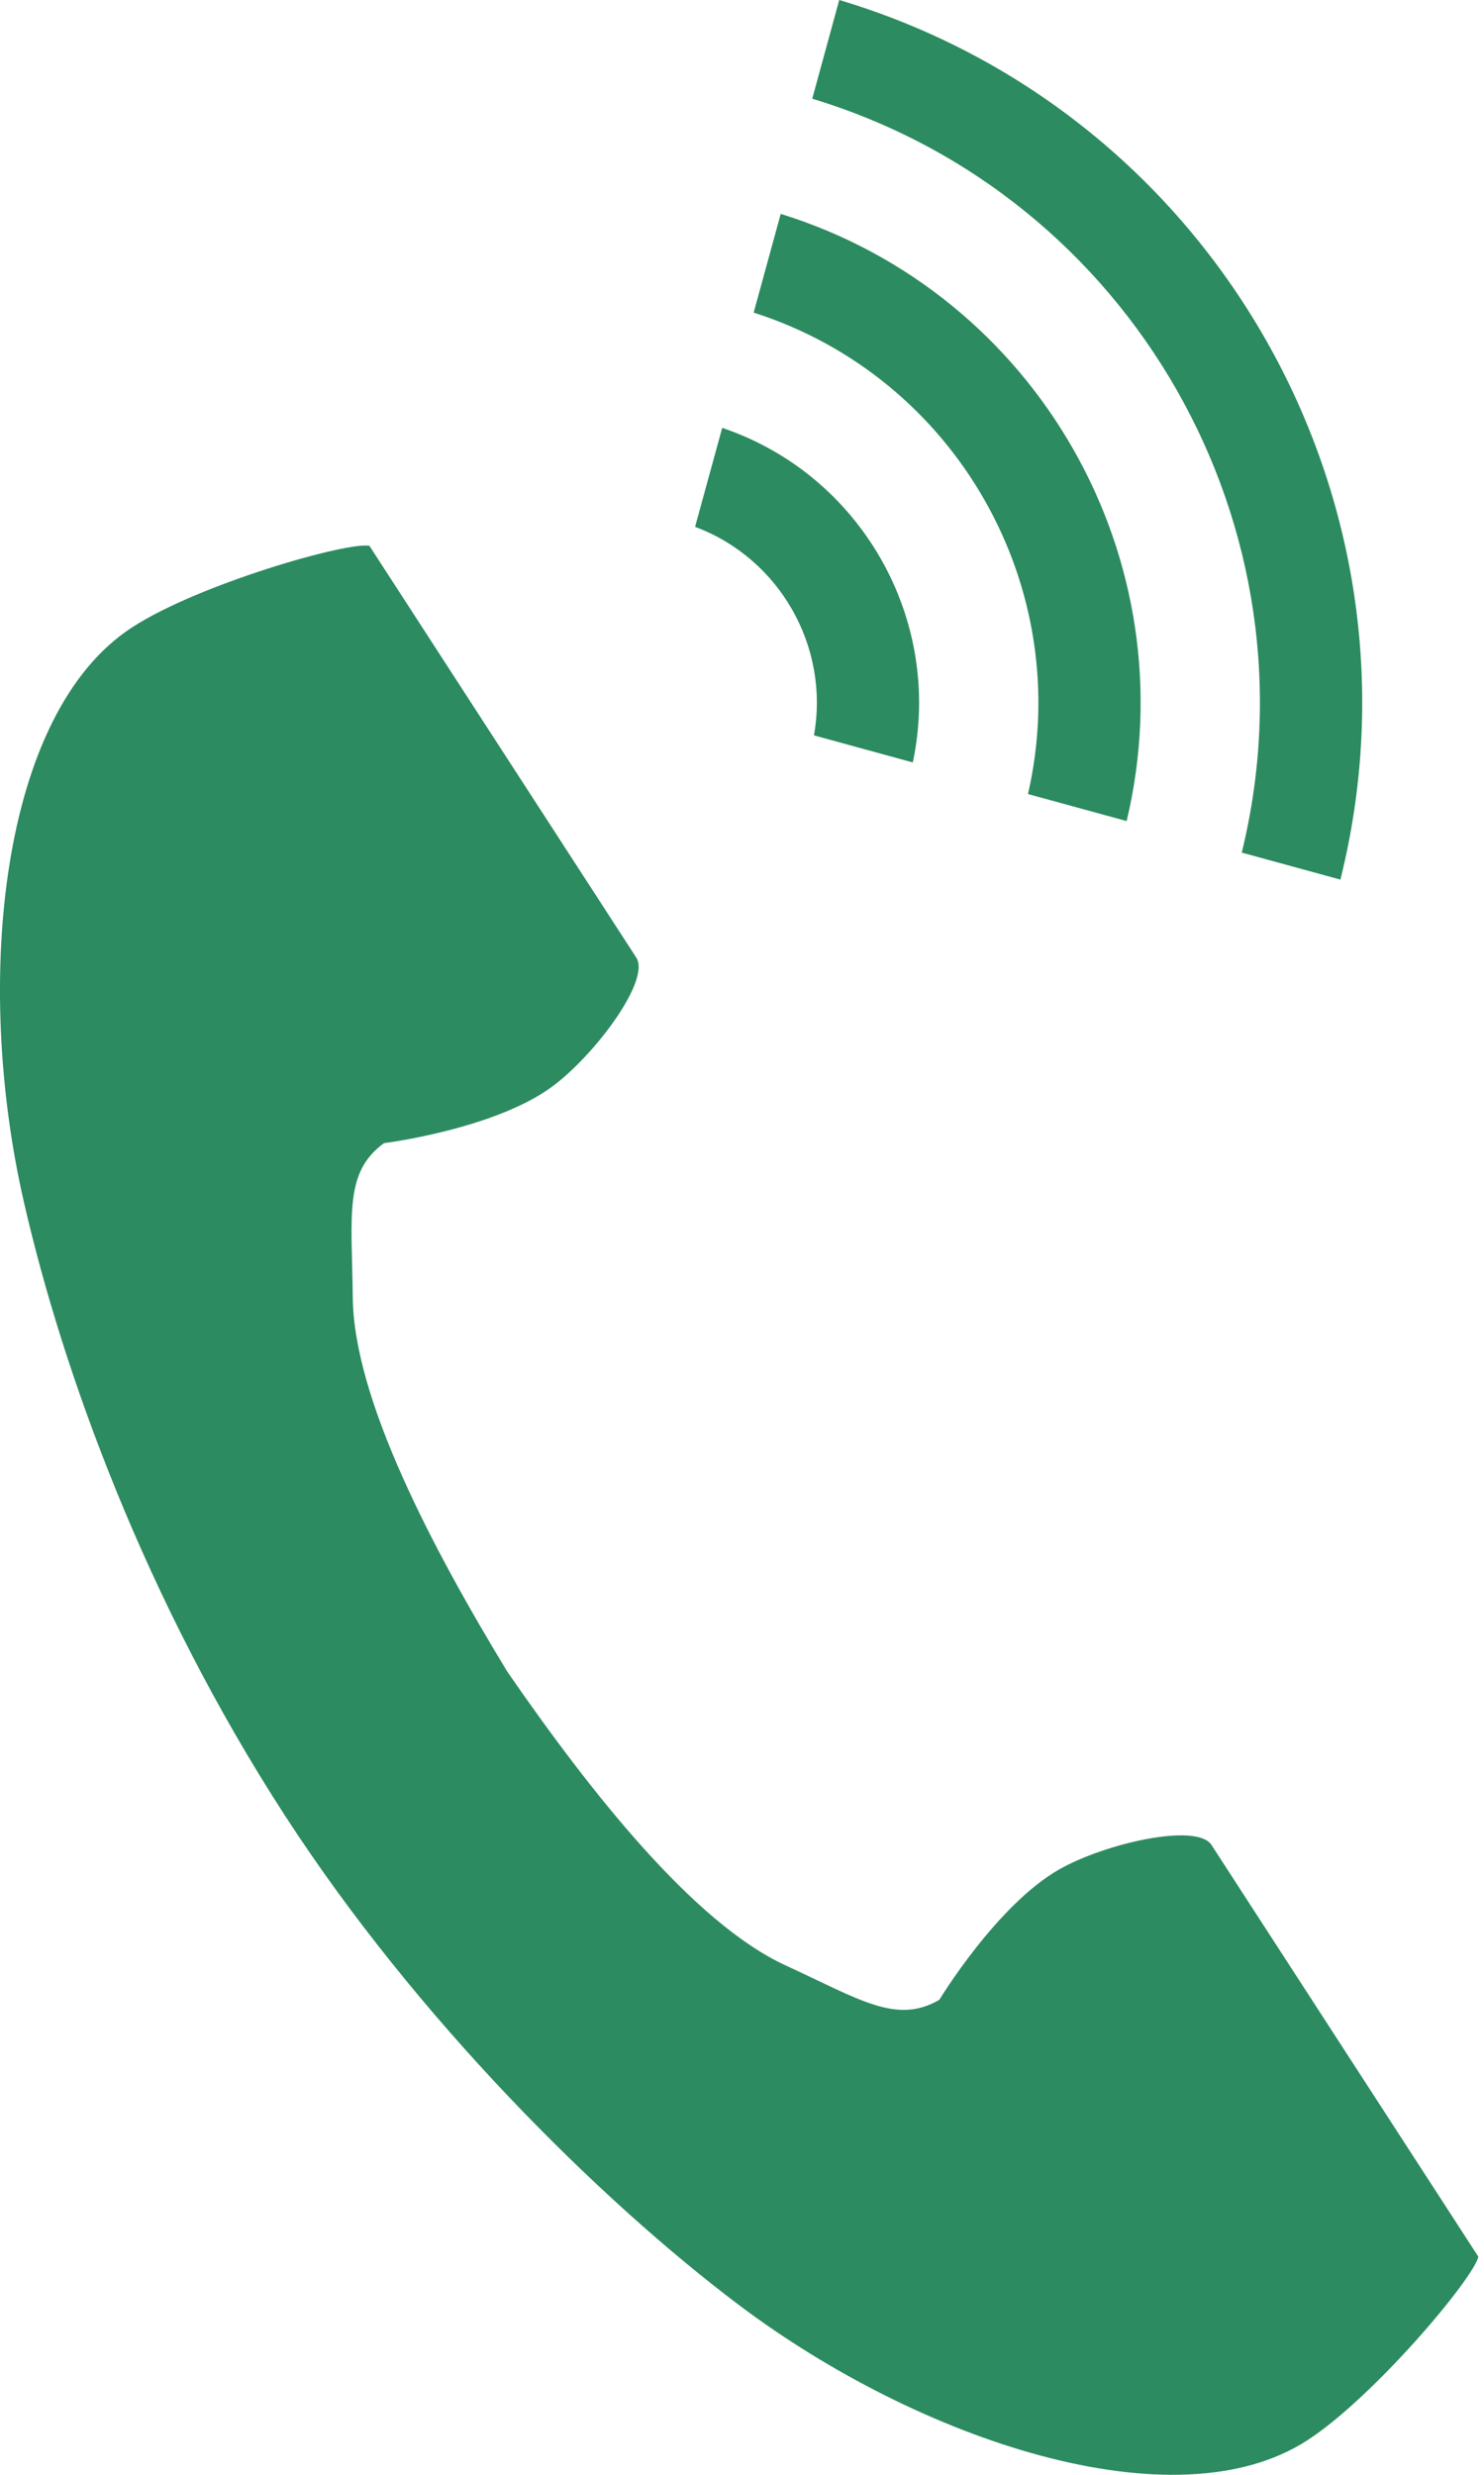 <svg width="21" height="35" viewBox="0 0 21 35" fill="none" xmlns="http://www.w3.org/2000/svg">
<path d="M1.87 8.872C-0.004 10.087 -0.373 13.888 0.335 16.986C0.886 19.398 2.058 22.634 4.035 25.681C5.894 28.547 8.487 31.118 10.465 32.605C13.005 34.514 16.625 35.728 18.5 34.512C19.448 33.897 20.856 32.217 20.92 31.916C20.92 31.916 20.095 30.642 19.913 30.363L17.144 26.093C16.938 25.775 15.647 26.066 14.991 26.437C14.107 26.938 13.292 28.283 13.292 28.283C12.686 28.633 12.178 28.284 11.117 27.796C9.812 27.195 8.346 25.331 7.179 23.642C6.112 21.887 5.008 19.788 4.992 18.352C4.979 17.184 4.867 16.578 5.434 16.167C5.434 16.167 6.994 15.971 7.813 15.368C8.419 14.921 9.21 13.861 9.004 13.543L6.235 9.273C6.054 8.994 5.228 7.72 5.228 7.72C4.927 7.656 2.818 8.257 1.87 8.872Z" fill="#2C8B60"/>
<path d="M17.572 12.058C18.699 7.464 16.021 2.767 11.494 1.396L11.876 0C17.173 1.582 20.306 7.076 18.968 12.44L17.572 12.058Z" fill="#2C8B60"/>
<path d="M14.547 11.23C15.22 8.304 13.526 5.333 10.665 4.421L11.048 3.025C14.678 4.148 16.826 7.916 15.943 11.612L14.547 11.23Z" fill="#2C8B60"/>
<path d="M11.518 10.4C11.743 9.144 11.032 7.897 9.836 7.451L10.22 6.051C12.183 6.714 13.347 8.756 12.917 10.783L11.518 10.4Z" fill="#2C8B60"/>
</svg>
